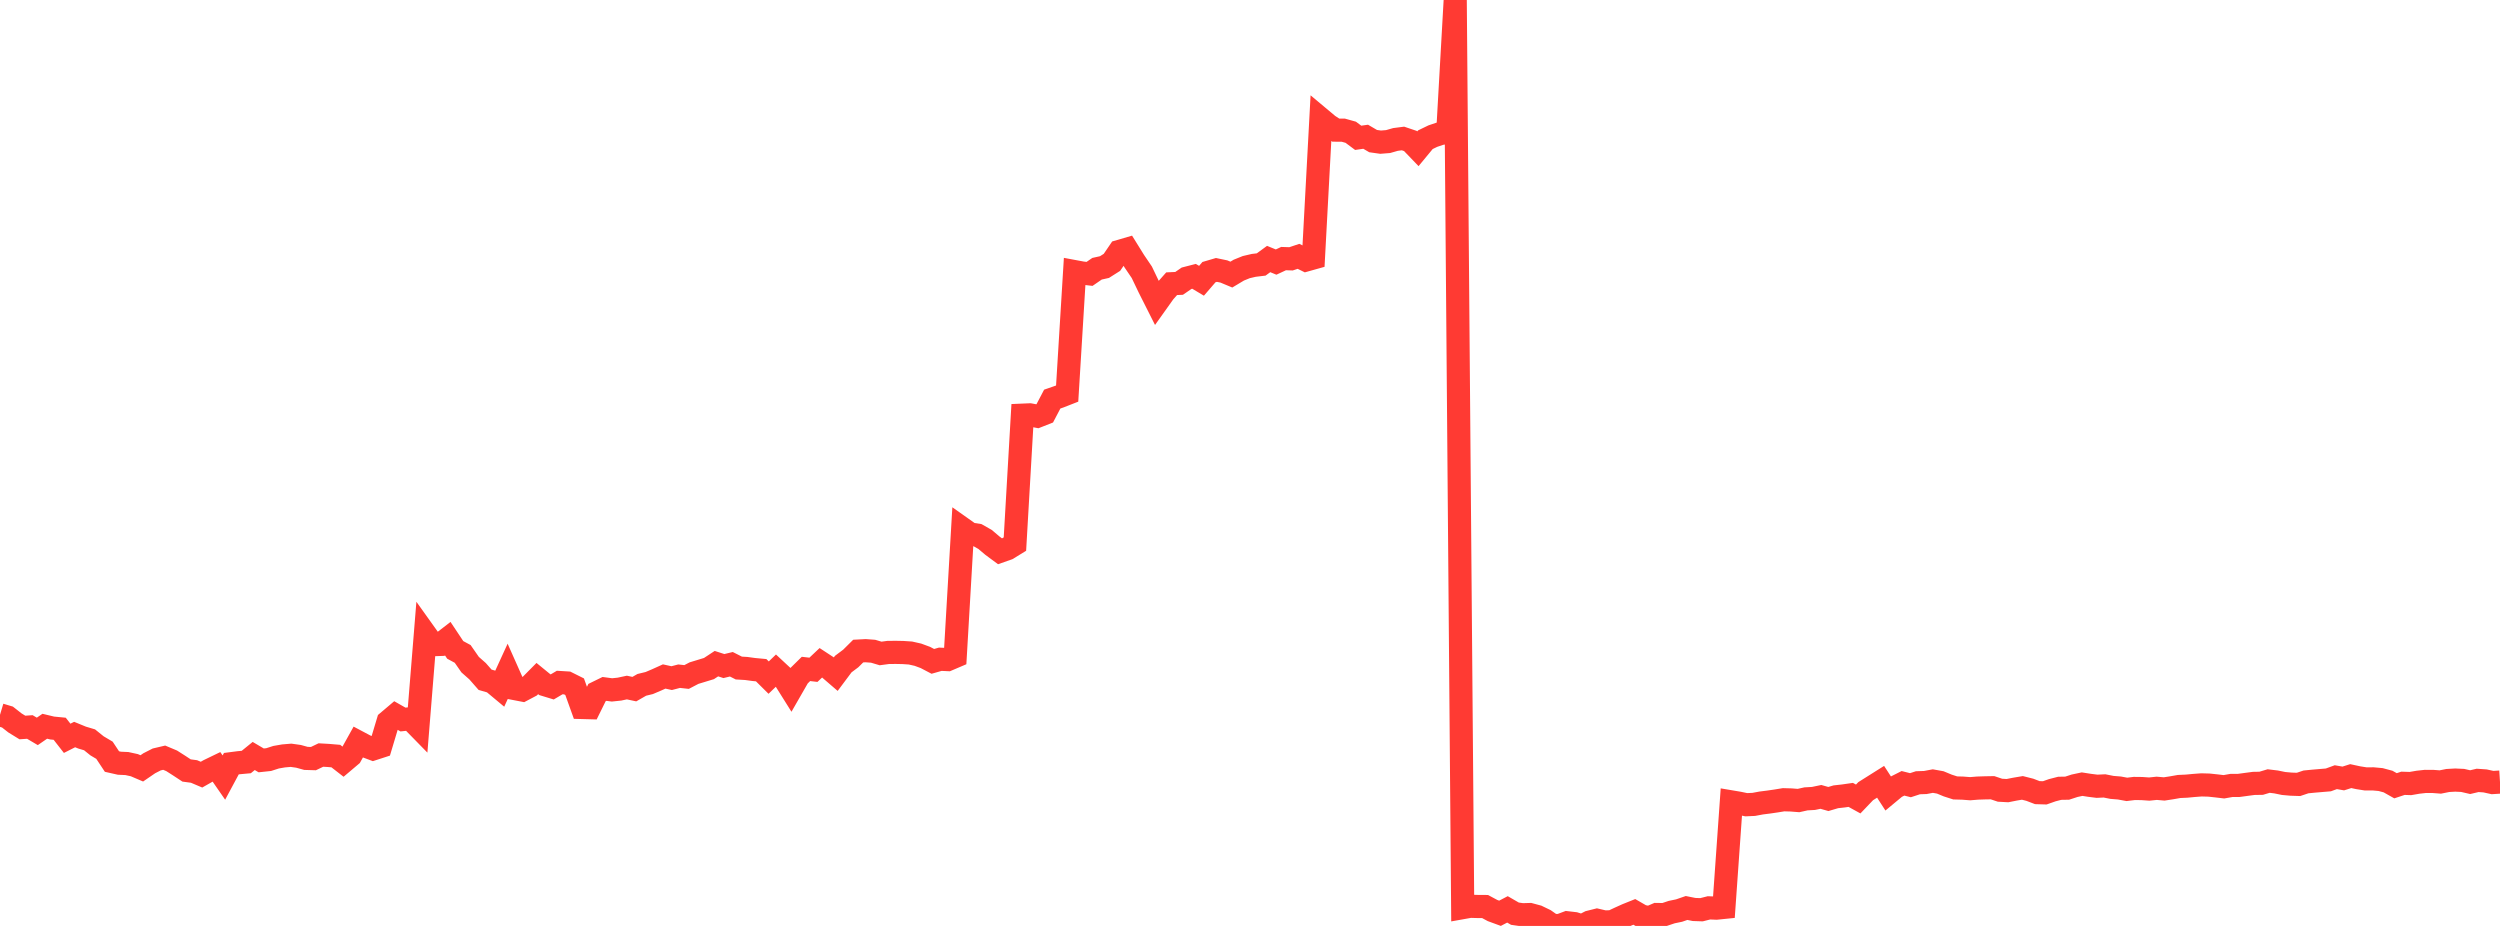 <?xml version="1.0" standalone="no"?>
<!DOCTYPE svg PUBLIC "-//W3C//DTD SVG 1.1//EN" "http://www.w3.org/Graphics/SVG/1.1/DTD/svg11.dtd">

<svg width="135" height="50" viewBox="0 0 135 50" preserveAspectRatio="none" 
  xmlns="http://www.w3.org/2000/svg"
  xmlns:xlink="http://www.w3.org/1999/xlink">


<polyline points="0.0, 38.6 0.403, 38.721 0.806, 39.037 1.209, 39.285 1.612, 39.257 2.015, 39.495 2.418, 39.217 2.821, 39.314 3.224, 39.353 3.627, 39.869 4.03, 39.665 4.433, 39.83 4.836, 39.95 5.239, 40.275 5.642, 40.514 6.045, 41.123 6.448, 41.214 6.851, 41.232 7.254, 41.32 7.657, 41.492 8.06, 41.216 8.463, 41.01 8.866, 40.915 9.269, 41.084 9.672, 41.341 10.075, 41.606 10.478, 41.66 10.881, 41.831 11.284, 41.602 11.687, 41.407 12.09, 41.989 12.493, 41.238 12.896, 41.186 13.299, 41.149 13.701, 40.823 14.104, 41.061 14.507, 41.018 14.91, 40.889 15.313, 40.819 15.716, 40.785 16.119, 40.842 16.522, 40.953 16.925, 40.965 17.328, 40.771 17.731, 40.794 18.134, 40.828 18.537, 41.141 18.94, 40.8 19.343, 40.076 19.746, 40.29 20.149, 40.441 20.552, 40.31 20.955, 38.966 21.358, 38.625 21.761, 38.855 22.164, 38.812 22.567, 39.224 22.97, 34.249 23.373, 34.813 23.776, 34.799 24.179, 34.488 24.582, 35.094 24.985, 35.312 25.388, 35.891 25.791, 36.247 26.194, 36.707 26.597, 36.823 27.0, 37.159 27.403, 36.279 27.806, 37.184 28.209, 37.262 28.612, 37.049 29.015, 36.642 29.418, 36.971 29.821, 37.094 30.224, 36.856 30.627, 36.881 31.03, 37.082 31.433, 38.204 31.836, 38.215 32.239, 37.398 32.642, 37.201 33.045, 37.255 33.448, 37.213 33.851, 37.127 34.254, 37.213 34.657, 36.982 35.06, 36.884 35.463, 36.712 35.866, 36.53 36.269, 36.619 36.672, 36.514 37.075, 36.558 37.478, 36.348 37.881, 36.225 38.284, 36.102 38.687, 35.837 39.09, 35.967 39.493, 35.87 39.896, 36.074 40.299, 36.098 40.701, 36.153 41.104, 36.191 41.507, 36.591 41.91, 36.203 42.313, 36.578 42.716, 37.221 43.119, 36.519 43.522, 36.122 43.925, 36.169 44.328, 35.788 44.731, 36.052 45.134, 36.399 45.537, 35.86 45.94, 35.558 46.343, 35.158 46.746, 35.137 47.149, 35.167 47.552, 35.287 47.955, 35.233 48.358, 35.228 48.761, 35.236 49.164, 35.263 49.567, 35.354 49.97, 35.503 50.373, 35.714 50.776, 35.599 51.179, 35.618 51.582, 35.446 51.985, 28.553 52.388, 28.838 52.791, 28.901 53.194, 29.13 53.597, 29.471 54.0, 29.769 54.403, 29.627 54.806, 29.38 55.209, 22.419 55.612, 22.402 56.015, 22.478 56.418, 22.319 56.821, 21.551 57.224, 21.411 57.627, 21.253 58.03, 14.668 58.433, 14.743 58.836, 14.79 59.239, 14.512 59.642, 14.422 60.045, 14.167 60.448, 13.576 60.851, 13.458 61.254, 14.107 61.657, 14.702 62.06, 15.542 62.463, 16.342 62.866, 15.776 63.269, 15.321 63.672, 15.302 64.075, 15.025 64.478, 14.921 64.881, 15.162 65.284, 14.695 65.687, 14.576 66.09, 14.66 66.493, 14.828 66.896, 14.587 67.299, 14.424 67.701, 14.33 68.104, 14.282 68.507, 13.987 68.91, 14.152 69.313, 13.964 69.716, 13.977 70.119, 13.842 70.522, 14.041 70.925, 13.928 71.328, 6.429 71.731, 6.766 72.134, 7.027 72.537, 7.029 72.94, 7.142 73.343, 7.442 73.746, 7.384 74.149, 7.62 74.552, 7.677 74.955, 7.645 75.358, 7.53 75.761, 7.478 76.164, 7.614 76.567, 8.033 76.97, 7.545 77.373, 7.35 77.776, 7.214 78.179, 7.14 78.582, 0.0 78.985, 49.011 79.388, 48.939 79.791, 48.95 80.194, 48.953 80.597, 49.169 81.0, 49.317 81.403, 49.106 81.806, 49.339 82.209, 49.397 82.612, 49.385 83.015, 49.494 83.418, 49.688 83.821, 49.971 84.224, 49.98 84.627, 49.829 85.03, 49.876 85.433, 50.0 85.836, 49.793 86.239, 49.692 86.642, 49.786 87.045, 49.775 87.448, 49.586 87.851, 49.404 88.254, 49.242 88.657, 49.475 89.06, 49.555 89.463, 49.383 89.866, 49.389 90.269, 49.254 90.672, 49.17 91.075, 49.031 91.478, 49.112 91.881, 49.126 92.284, 49.024 92.687, 49.04 93.09, 48.999 93.493, 43.303 93.896, 43.371 94.299, 43.455 94.701, 43.437 95.104, 43.362 95.507, 43.311 95.91, 43.252 96.313, 43.186 96.716, 43.197 97.119, 43.229 97.522, 43.139 97.925, 43.116 98.328, 43.032 98.731, 43.146 99.134, 43.027 99.537, 42.982 99.94, 42.924 100.343, 43.146 100.746, 42.724 101.149, 42.47 101.552, 42.216 101.955, 42.838 102.358, 42.503 102.761, 42.299 103.164, 42.401 103.567, 42.269 103.97, 42.255 104.373, 42.178 104.776, 42.251 105.179, 42.418 105.582, 42.548 105.985, 42.559 106.388, 42.59 106.791, 42.557 107.194, 42.544 107.597, 42.537 108.0, 42.672 108.403, 42.694 108.806, 42.614 109.209, 42.546 109.612, 42.648 110.015, 42.802 110.418, 42.814 110.821, 42.672 111.224, 42.568 111.627, 42.561 112.03, 42.43 112.433, 42.344 112.836, 42.407 113.239, 42.458 113.642, 42.439 114.045, 42.519 114.448, 42.552 114.851, 42.626 115.254, 42.577 115.657, 42.582 116.06, 42.61 116.463, 42.568 116.866, 42.603 117.269, 42.541 117.672, 42.47 118.075, 42.452 118.478, 42.414 118.881, 42.384 119.284, 42.395 119.687, 42.438 120.09, 42.486 120.493, 42.415 120.896, 42.412 121.299, 42.357 121.701, 42.304 122.104, 42.297 122.507, 42.176 122.91, 42.225 123.313, 42.308 123.716, 42.344 124.119, 42.358 124.522, 42.223 124.925, 42.183 125.328, 42.149 125.731, 42.115 126.134, 41.968 126.537, 42.038 126.94, 41.91 127.343, 41.997 127.746, 42.061 128.149, 42.059 128.552, 42.096 128.955, 42.204 129.358, 42.431 129.761, 42.298 130.164, 42.311 130.567, 42.241 130.97, 42.196 131.373, 42.197 131.776, 42.228 132.179, 42.147 132.582, 42.124 132.985, 42.143 133.388, 42.236 133.791, 42.141 134.194, 42.169 134.597, 42.258 135.0, 42.232" fill="none" stroke="#ff3a33" stroke-width="1.25"/>

</svg>